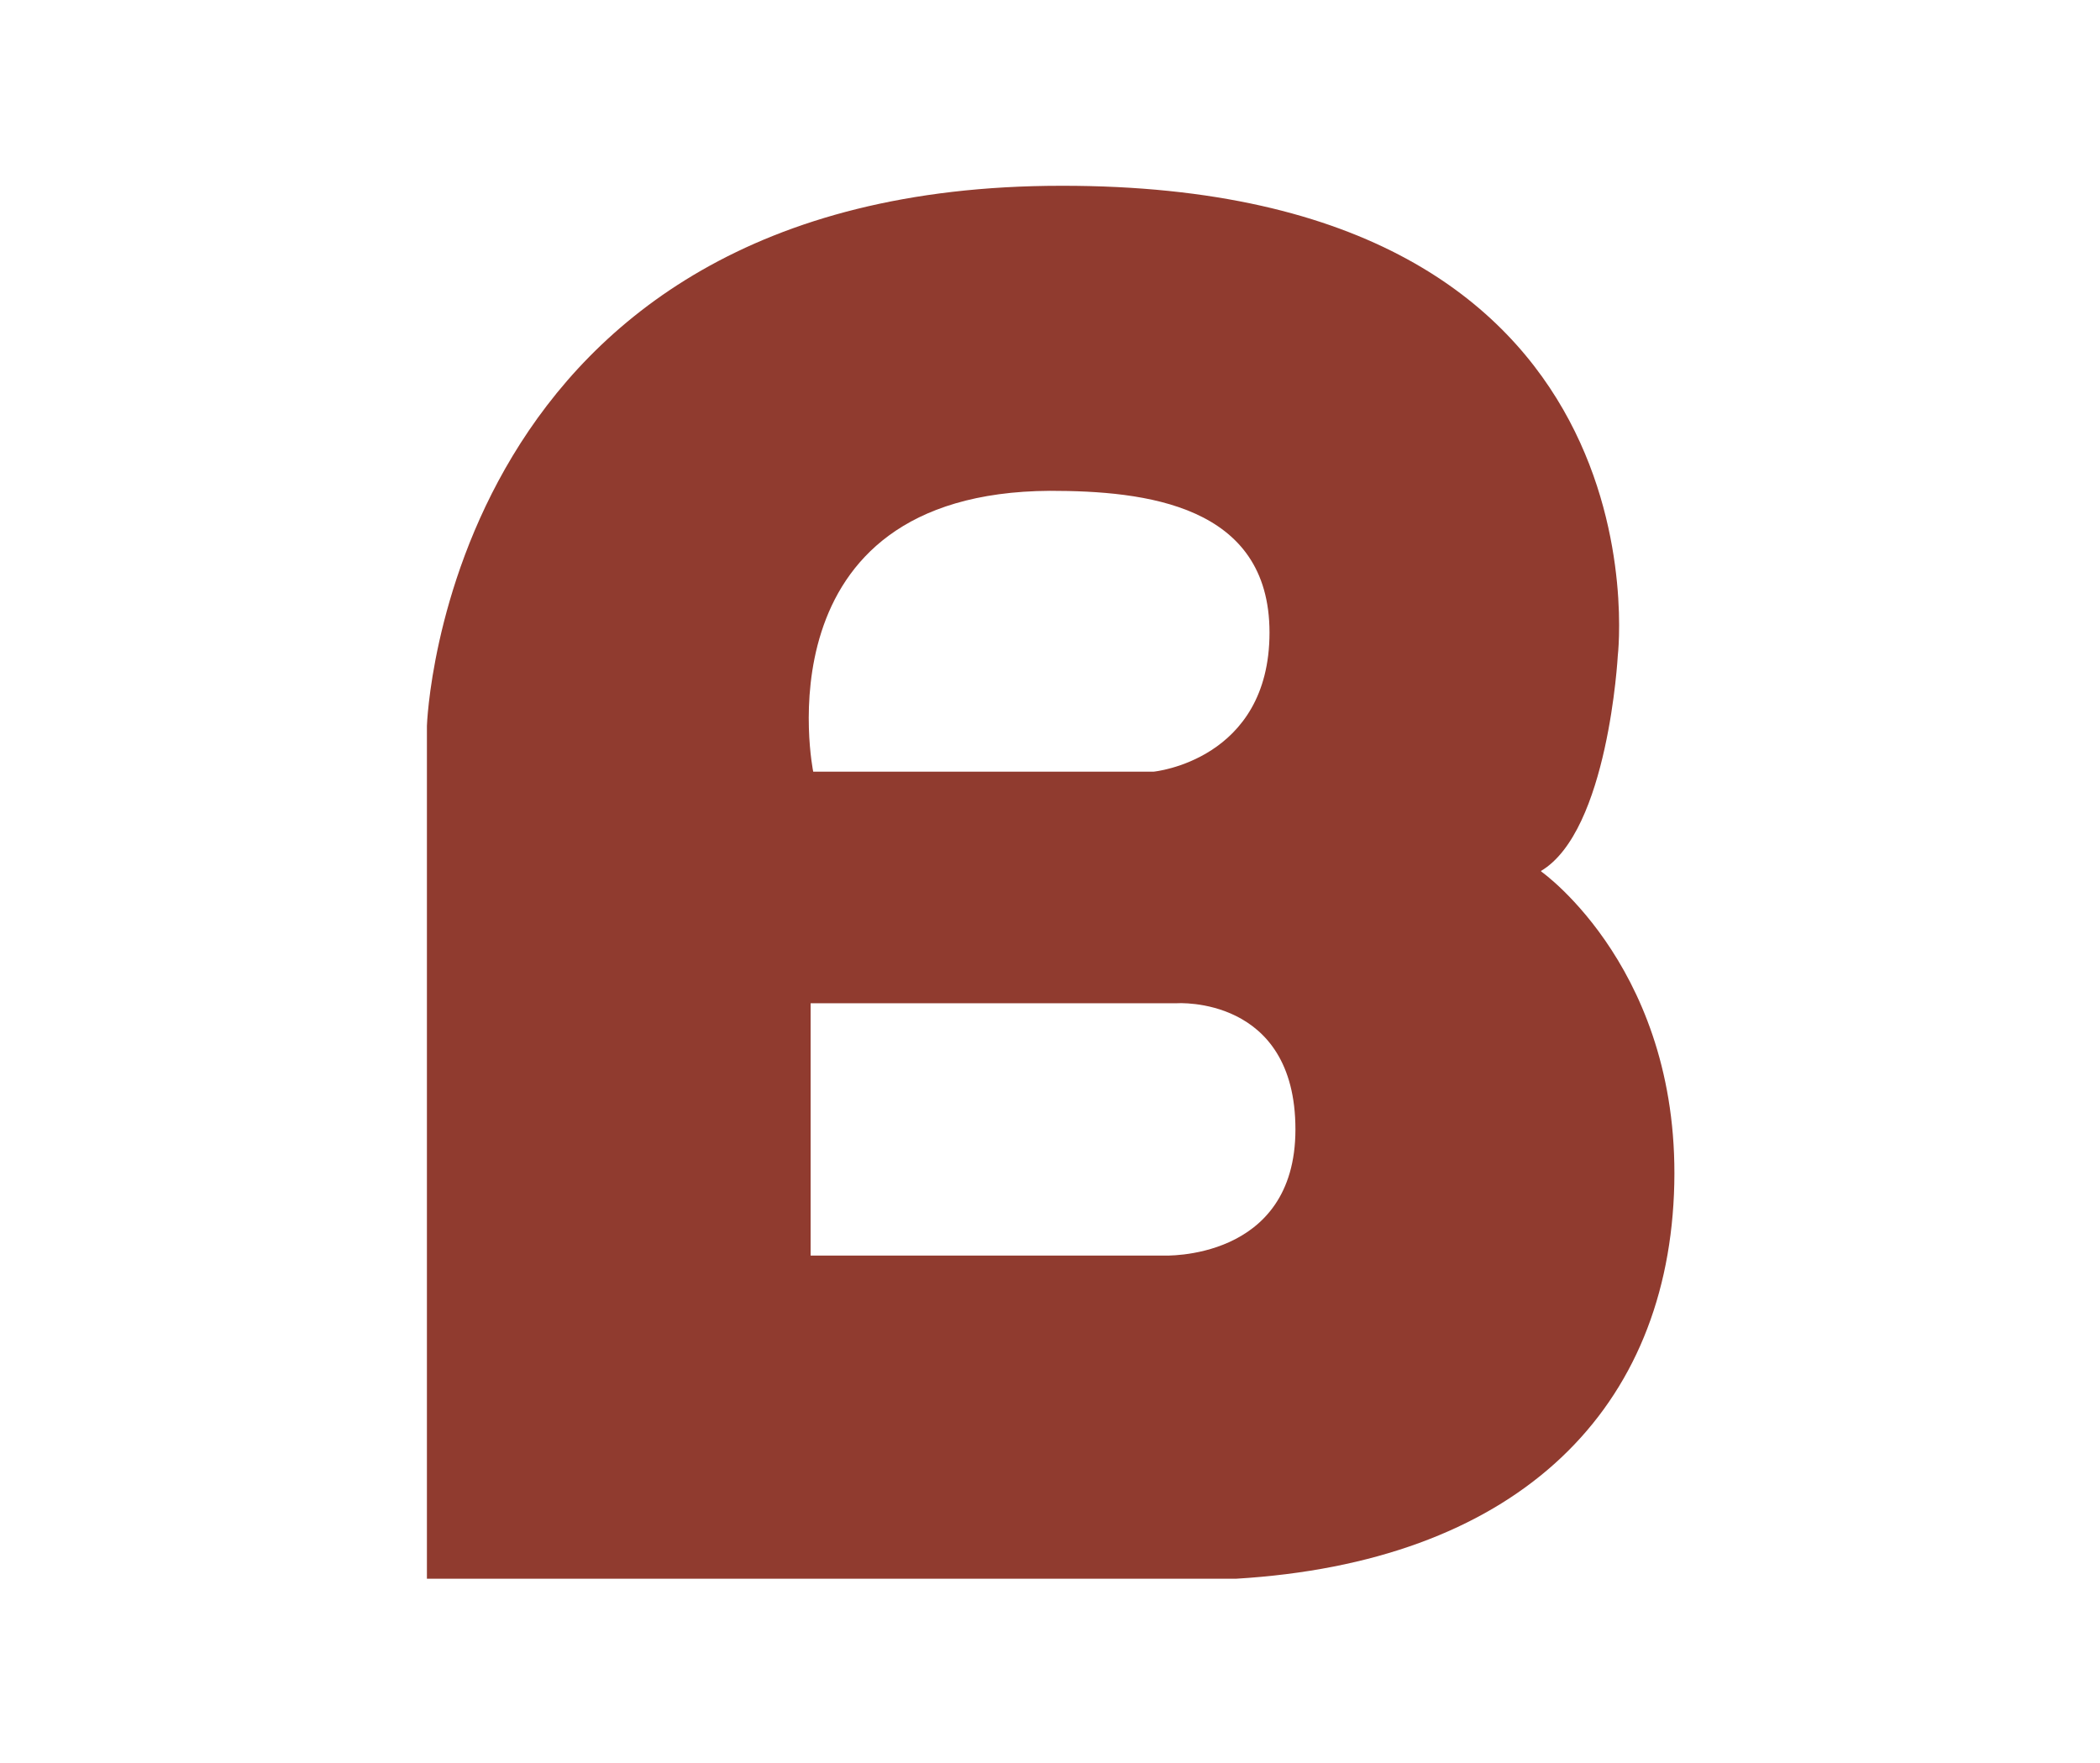 <?xml version="1.0" encoding="UTF-8"?> <svg xmlns="http://www.w3.org/2000/svg" id="Layer_1" version="1.1" viewBox="0 0 243 204"><defs><style> .st0 { fill: #903b2f; } </style></defs><path class="st0" d="M178.3,100.8c7.8-4.6,8.9-24.9,8.9-24.9,0,0,6.5-54.5-64.4-54.4-71.4,0-73.4,62.5-73.4,62.5v98.7h93.6c31.9-1.9,49.6-18.8,50.7-44.5,1.1-25.7-15.3-37.3-15.3-37.3ZM121.5,56.8c11,0,25.4,1.6,25.4,16.4s-13.4,16.1-13.4,16.1h-39.4s-6.6-32.3,27.4-32.5ZM134.6,145.3h-40.8v-29.2h42.4s13.7-.9,13.7,14.6c0,15.3-15.3,14.6-15.3,14.6Z"></path></svg> 